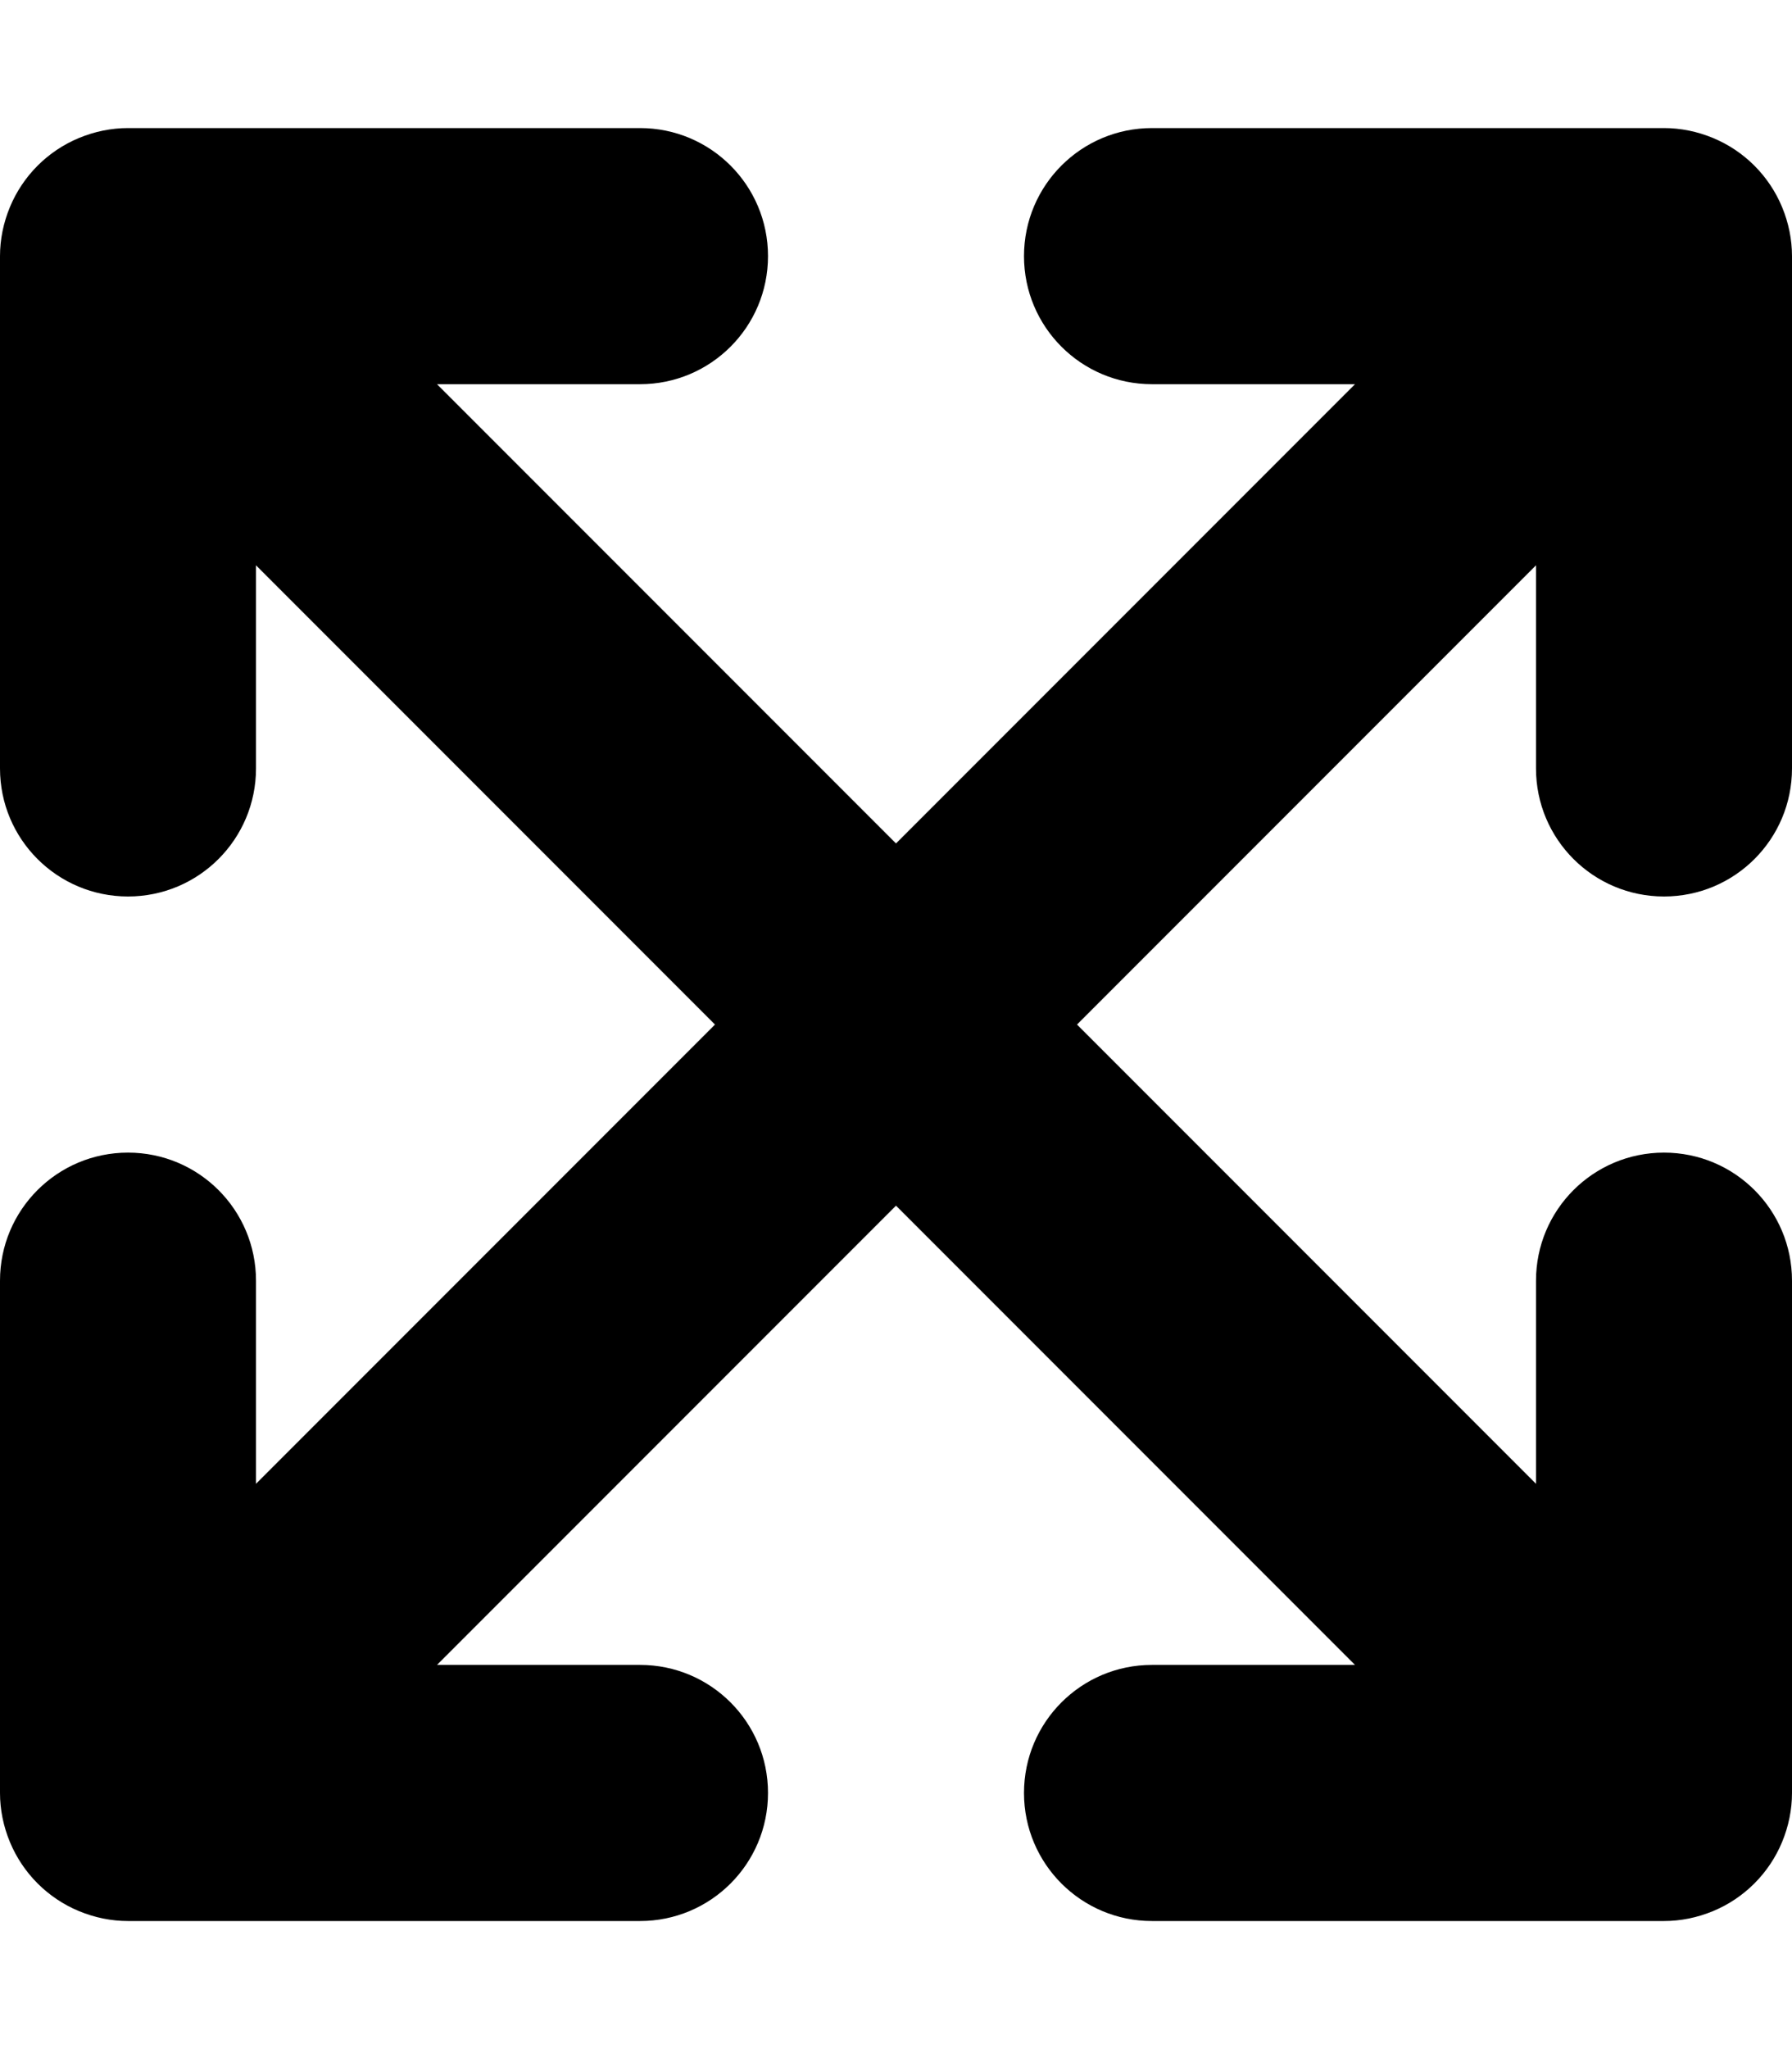 <svg xmlns="http://www.w3.org/2000/svg" viewBox="0 0 448 512"><!-- Font Awesome Pro 6.0.0-alpha2 by @fontawesome - https://fontawesome.com License - https://fontawesome.com/license (Commercial License) --><path d="M416 224C433.688 224 448 209.688 448 192V64C448 59.836 447.152 55.688 445.537 51.781C442.295 43.941 436.059 37.703 428.217 34.461C424.311 32.848 420.162 32 416 32H288C270.312 32 256 46.312 256 64S270.312 96 288 96H338.75L224 210.75L109.25 96H160C177.688 96 192 81.688 192 64S177.688 32 160 32H32C27.838 32 23.689 32.848 19.783 34.461C11.941 37.703 5.705 43.941 2.463 51.781C0.848 55.688 0 59.836 0 64V192C0 209.688 14.312 224 32 224S64 209.688 64 192V141.25L178.75 256L64 370.75V320C64 302.312 49.688 288 32 288S0 302.312 0 320V448C0 452.164 0.848 456.312 2.461 460.219C5.703 468.059 11.941 474.297 19.781 477.539C23.688 479.152 27.836 480 32 480H160C177.688 480 192 465.688 192 448S177.688 416 160 416H109.25L224 301.25L338.75 416H288C270.312 416 256 430.312 256 448S270.312 480 288 480H416C420.164 480 424.312 479.152 428.219 477.539C436.059 474.297 442.297 468.059 445.539 460.219C447.152 456.312 448 452.164 448 448V320C448 302.312 433.688 288 416 288S384 302.312 384 320V370.75L269.25 256L384 141.25V192C384 209.688 398.312 224 416 224Z"/></svg>